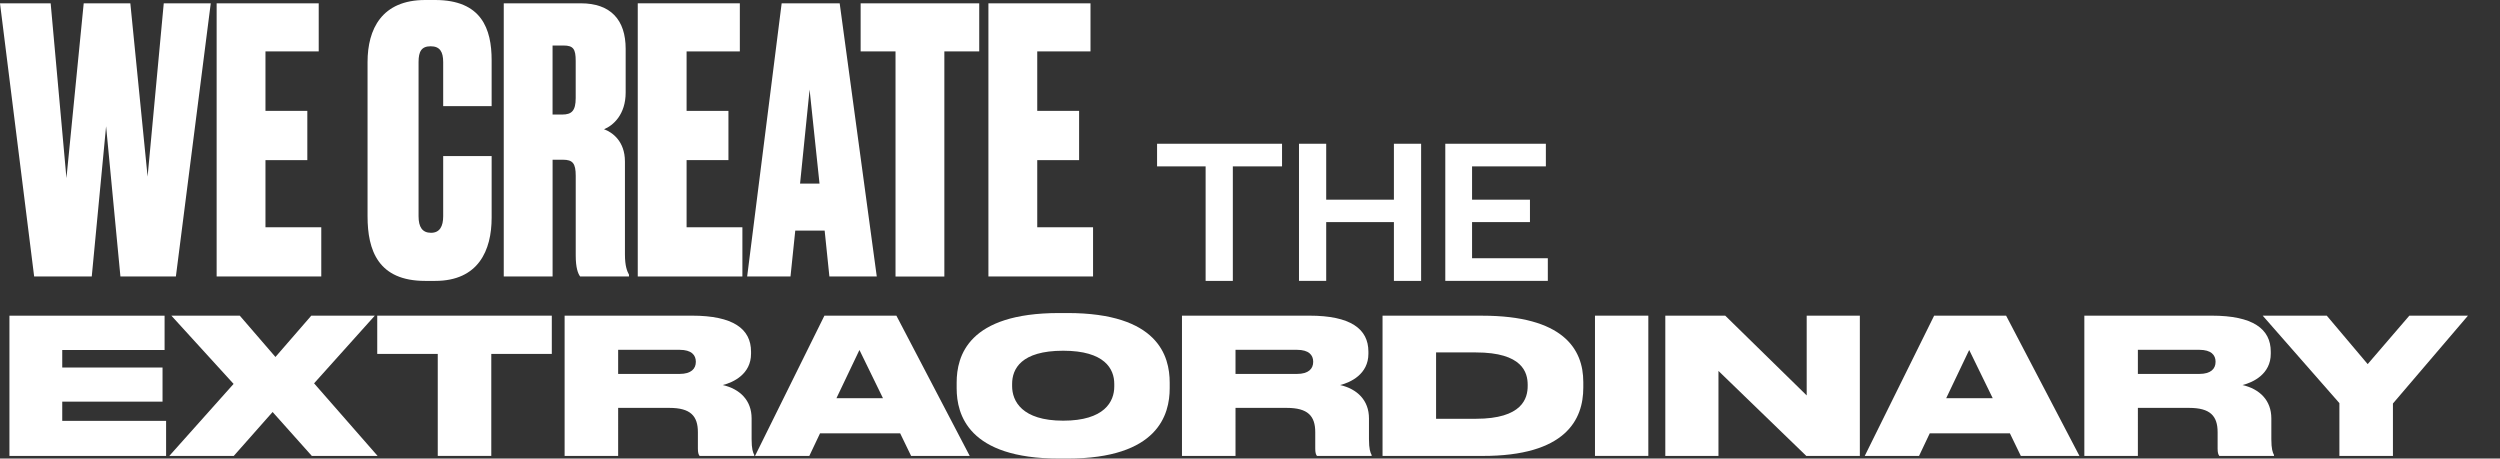 <?xml version="1.0" encoding="utf-8"?>
<!-- Generator: Adobe Illustrator 24.2.1, SVG Export Plug-In . SVG Version: 6.00 Build 0)  -->
<svg version="1.1" id="Capa_1" xmlns="http://www.w3.org/2000/svg" xmlns:xlink="http://www.w3.org/1999/xlink" x="0px" y="0px"
	 viewBox="0 0 792 145.27" style="enable-background:new 0 0 792 145.27;" xml:space="preserve">
<rect x="0" y="0" width="792" height="145.27" fill="#333333" stroke="none"/>
<style type="text/css">
	.st0{fill:#FFFFFF;}
</style>
<g>
	<g>
		<g>
			<path class="st0" d="M381.94,88.98V52.71h-15.38v-7.17h39.59v7.17h-15.59v36.28H381.94z"/>
			<path class="st0" d="M411.52,88.98V45.54h8.62v17.72h21.45V45.54h8.62v43.45h-8.62V70.36h-21.45v18.62H411.52z"/>
			<path class="st0" d="M490.35,88.98h-32.48V45.54h31.86v7.17h-23.38v10.55h18.34v7.1h-18.34v11.45h24V88.98z"/>
		</g>
	</g>
	<g>
		<path class="st0" d="M52.14,100.01v10.87H19.72v5.55h31.77v10.81H19.72v6.09h32.9v11.11H2.99v-44.43H52.14z"/>
		<path class="st0" d="M75.97,100.01l11.29,13.08l11.35-13.08h20.12L99.5,121.44l20.12,22.99H98.78l-12.42-13.91l-12.3,13.91H53.64
			L74,121.62l-19.71-21.62H75.97z"/>
		<path class="st0" d="M138.68,144.43v-32.31h-19.17v-12.12h55.3v12.12h-19.17v32.31H138.68z"/>
		<path class="st0" d="M195.83,144.43h-16.96v-44.43h40.37c13.02,0,18.69,4.18,18.69,11.41v0.66c0,6.45-5.61,9.08-8.96,9.91
			c5.43,1.25,9.14,4.84,9.14,10.57v6.57c0,3.11,0.42,4.24,0.84,5.02v0.3h-17.32c-0.36-0.48-0.54-1.07-0.54-2.33v-5.19
			c0-5.14-2.33-7.7-9.02-7.7h-16.24V144.43z M195.83,118.46h19.47c3.7,0,5.14-1.67,5.14-3.82v-0.06c0-2.09-1.37-3.76-5.14-3.76
			h-19.47V118.46z"/>
		<path class="st0" d="M285.17,137.27h-25.38l-3.4,7.17h-17.2l21.98-44.43h22.81l23.23,44.43h-18.57L285.17,137.27z M279.73,126.16
			l-7.46-15.29l-7.29,15.29H279.73z"/>
		<path class="st0" d="M370.56,121.2V123c0,8.3-3.64,22.27-32.37,22.27h-2.69c-28.78,0-32.43-13.97-32.43-22.27v-1.79
			c0-8.42,3.64-22.04,32.43-22.04h2.69C366.86,99.17,370.56,112.78,370.56,121.2z M320.64,121.62v0.72
			c0,4.66,3.05,10.93,16.18,10.93s16.18-6.09,16.18-10.81v-0.84c0-4.72-2.99-10.51-16.18-10.51
			C323.45,111.11,320.64,116.9,320.64,121.62z"/>
		<path class="st0" d="M391.41,144.43h-16.96v-44.43h40.37c13.02,0,18.69,4.18,18.69,11.41v0.66c0,6.45-5.61,9.08-8.96,9.91
			c5.43,1.25,9.14,4.84,9.14,10.57v6.57c0,3.11,0.42,4.24,0.84,5.02v0.3h-17.32c-0.36-0.48-0.54-1.07-0.54-2.33v-5.19
			c0-5.14-2.33-7.7-9.02-7.7h-16.24V144.43z M391.41,118.46h19.47c3.7,0,5.14-1.67,5.14-3.82v-0.06c0-2.09-1.37-3.76-5.14-3.76
			h-19.47V118.46z"/>
		<path class="st0" d="M469.52,100.01c25.62,0,32.07,10.51,32.07,21.02v1.79c0,10.09-5.55,21.68-32.01,21.62h-31.59v-44.43H469.52z
			 M467.55,132.67c14.75,0,16.42-6.51,16.42-10.39v-0.36c0-3.88-1.61-10.27-16.42-10.27h-12.6v21.02H467.55z"/>
		<path class="st0" d="M505.29,144.43v-44.43h16.9v44.43H505.29z"/>
		<path class="st0" d="M546.56,100.01l25.8,25.26v-25.26h16.84v44.43h-16.96l-27.83-26.93v26.93h-16.84v-44.43H546.56z"/>
		<path class="st0" d="M636.73,137.27h-25.38l-3.4,7.17h-17.2l21.98-44.43h22.81l23.23,44.43H640.2L636.73,137.27z M631.3,126.16
			l-7.46-15.29l-7.29,15.29H631.3z"/>
		<path class="st0" d="M677.28,144.43h-16.96v-44.43h40.37c13.02,0,18.69,4.18,18.69,11.41v0.66c0,6.45-5.61,9.08-8.96,9.91
			c5.43,1.25,9.14,4.84,9.14,10.57v6.57c0,3.11,0.42,4.24,0.84,5.02v0.3h-17.32c-0.36-0.48-0.54-1.07-0.54-2.33v-5.19
			c0-5.14-2.33-7.7-9.02-7.7h-16.24V144.43z M677.28,118.46h19.47c3.7,0,5.14-1.67,5.14-3.82v-0.06c0-2.09-1.37-3.76-5.14-3.76
			h-19.47V118.46z"/>
		<path class="st0" d="M758.08,144.43h-16.96v-16.72l-24.3-27.71h20.3l12.96,15.35l13.2-15.35h18.57l-23.77,27.83V144.43z"/>
	</g>
	<g>
		<path class="st0" d="M10.82,87.59L0,1.05h16.05l5,55.37l5.47-55.37h14.77l5.47,54.9l5.12-54.9h14.89L55.72,87.59H38.15
			l-4.54-47.58l-4.54,47.58H10.82z"/>
		<path class="st0" d="M100.97,1.05v15.24H84.1v18.84h13.26v15.59H84.1V72h17.68v15.59H68.63V1.05H100.97z"/>
		<path class="st0" d="M140.4,68.51V49.44h15.35v19.54c0,10.35-4.19,20.01-17.91,20.01h-3.14c-14.89,0-18.26-9.65-18.26-20.47V19.66
			C116.44,9.19,120.97,0,134.7,0h3.14c14.77,0,17.91,9.19,17.91,19.08v14.54H140.4V19.66c0-3.26-1.05-5-3.96-5
			c-2.91,0-3.84,1.63-3.84,5v48.86c0,3.37,1.16,5.23,3.95,5.23C139.35,73.75,140.4,71.65,140.4,68.51z"/>
		<path class="st0" d="M175.06,87.59h-15.47V1.05h24.43c9.42,0,14.19,5.23,14.19,14.42v13.84c0,6.98-3.96,10.47-6.86,11.63
			c2.56,0.93,6.63,3.72,6.63,10.24v29.43c0,3.72,0.7,5.35,1.28,6.4v0.58h-15.47c-0.7-0.93-1.4-2.79-1.4-6.63V55.72
			c0-3.96-0.93-5.12-4.07-5.12h-3.26V87.59z M175.06,36.29h3.02c3.02,0,4.3-1.16,4.3-5.23V19.31c0-3.72-0.7-4.89-3.84-4.89h-3.49
			V36.29z"/>
		<path class="st0" d="M234.38,1.05v15.24h-16.87v18.84h13.26v15.59h-13.26V72h17.68v15.59h-33.15V1.05H234.38z"/>
		<path class="st0" d="M261.25,73.05h-9.31l-1.51,14.54h-13.73l10.93-86.54h18.38l11.75,86.54h-15.01L261.25,73.05z M256.48,28.38
			l-3.02,29.78h6.16L256.48,28.38z"/>
		<path class="st0" d="M283.7,16.28h-11.05V1.05h37.57v15.24h-11.05v71.31H283.7V16.28z"/>
		<path class="st0" d="M345.47,1.05v15.24H328.6v18.84h13.26v15.59H328.6V72h17.68v15.59h-33.15V1.05H345.47z"/>
	</g>
</g>
</svg>
